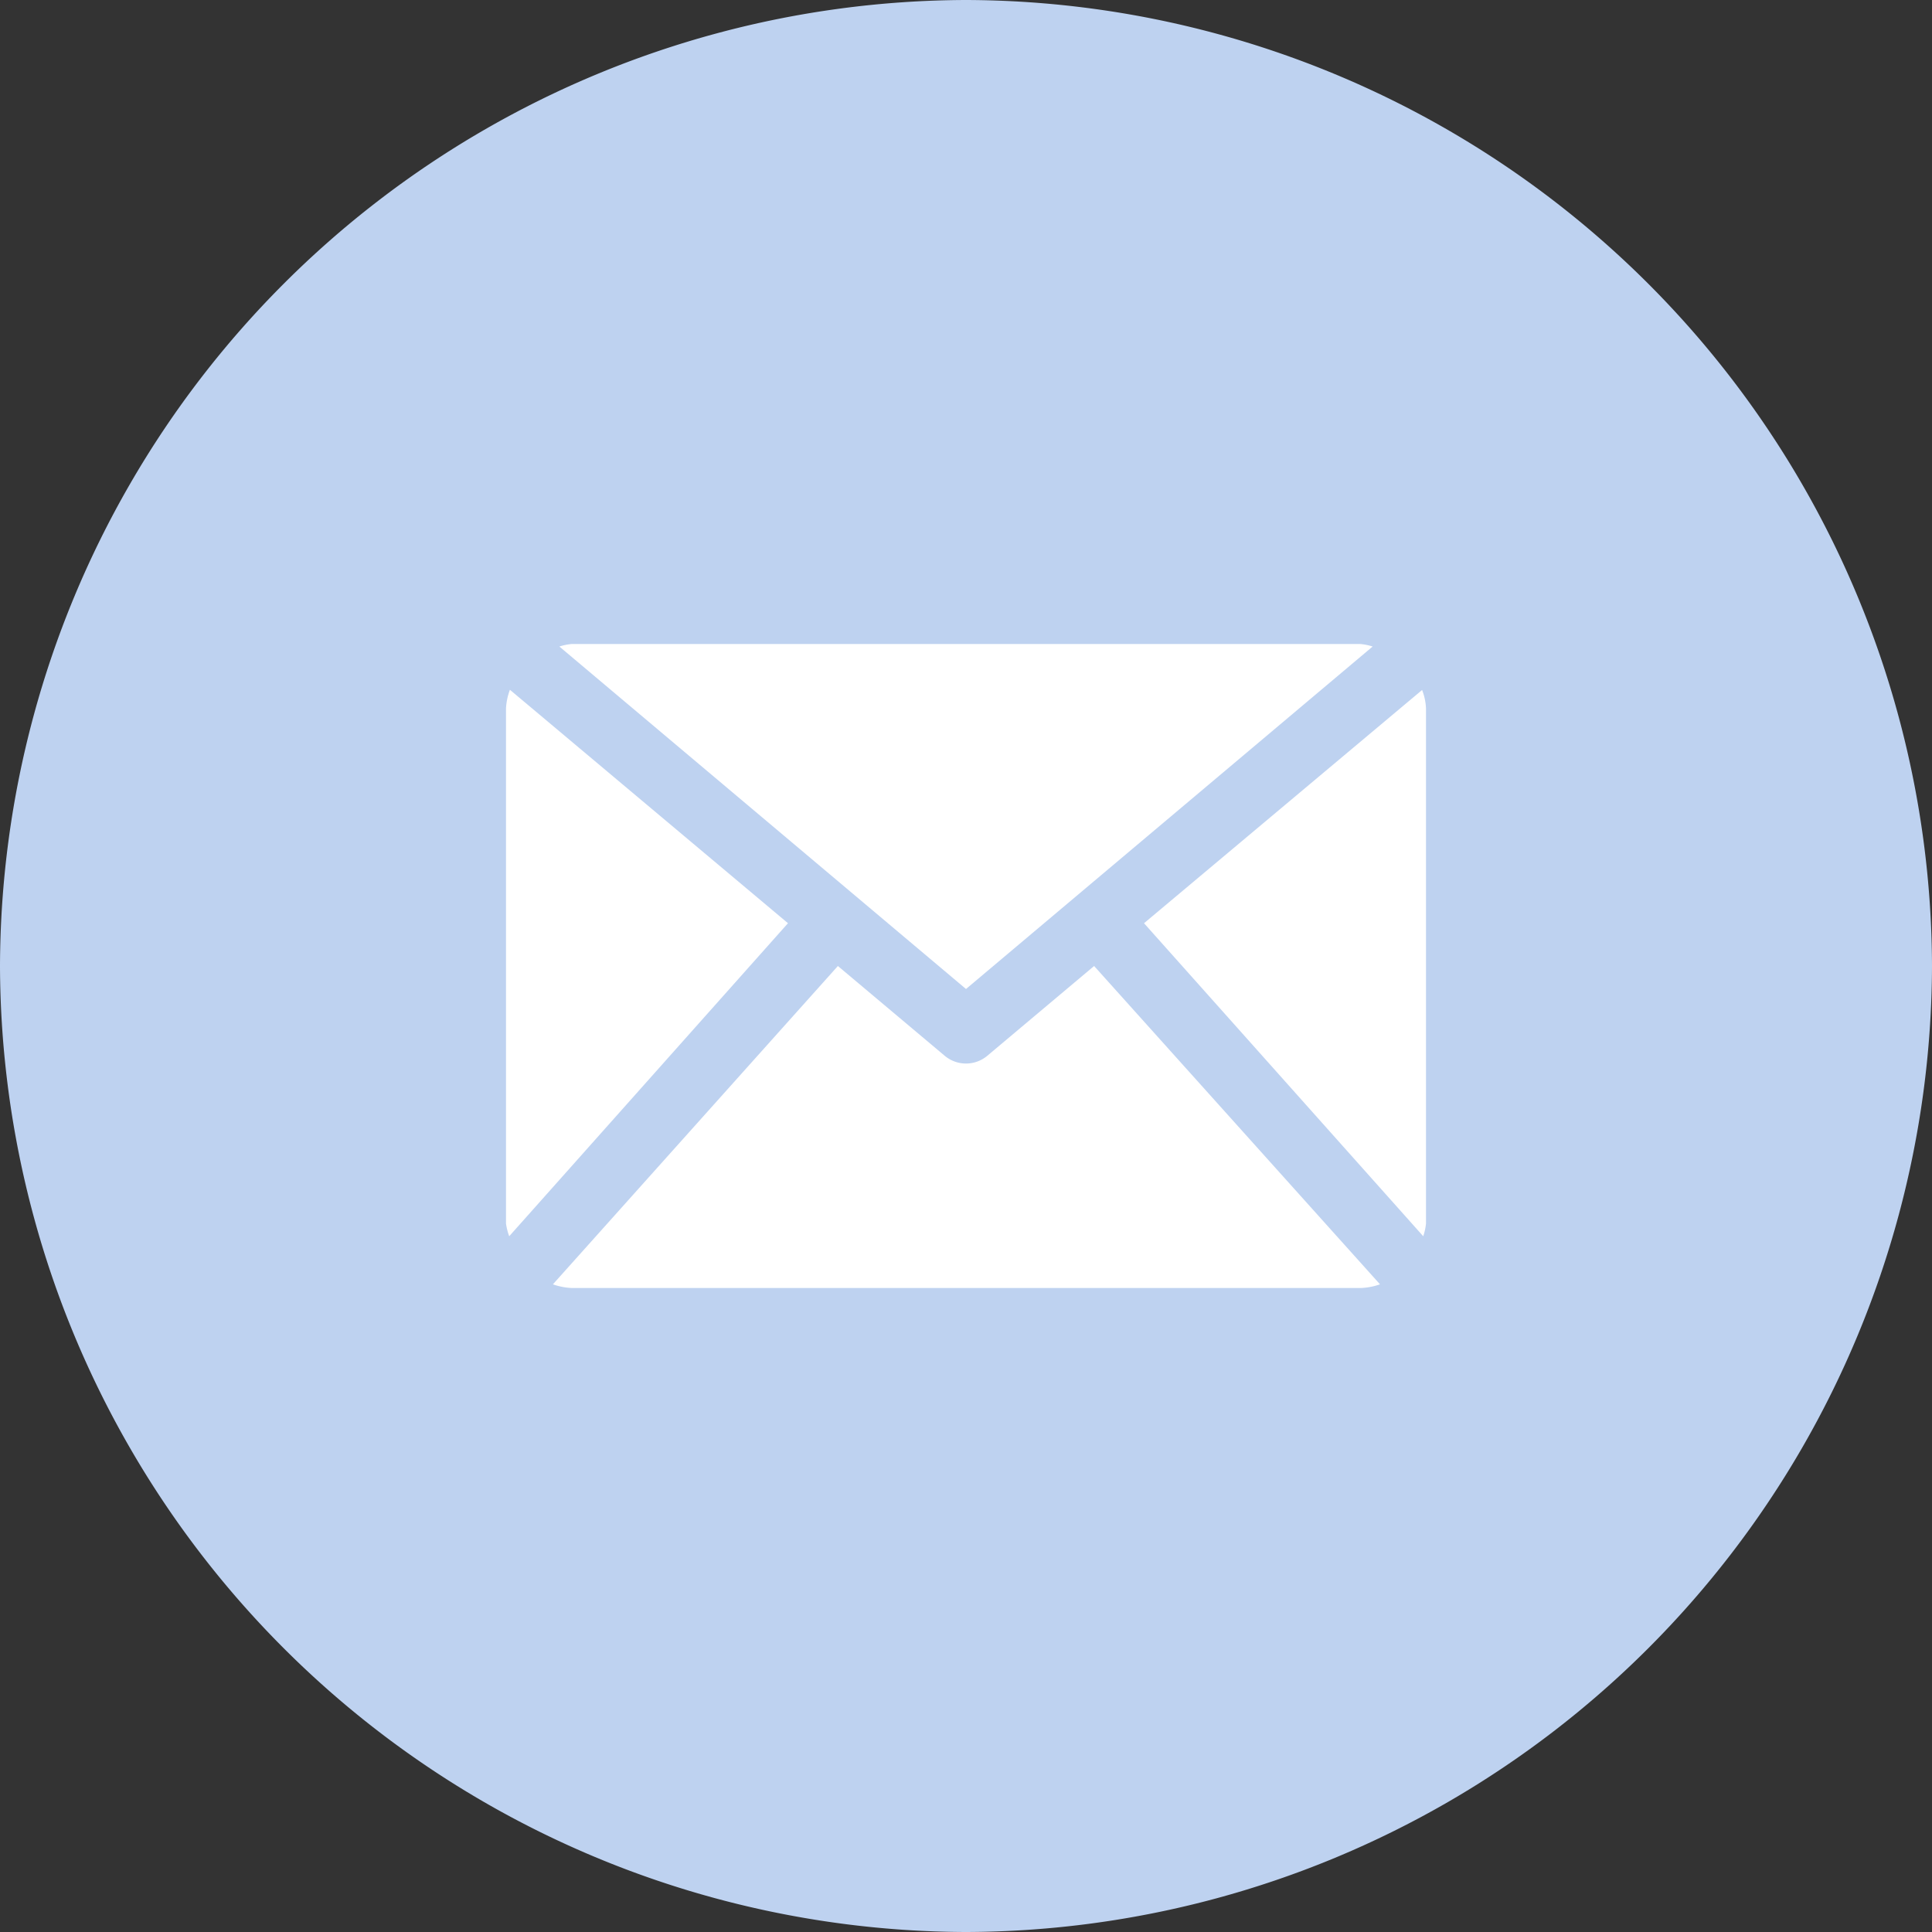 <svg xmlns="http://www.w3.org/2000/svg" viewBox="0 0 84 84"><rect x="0" y="0" width="84" height="84" fill="#333333" stroke="none"/><defs><style>.cls-1{fill:#bed2f0;}.cls-2{fill:#fff;}</style></defs><title>アセット 3</title><g id="レイヤー_2" data-name="レイヤー 2"><g id="layout"><path class="cls-1" d="M84,42A42.12,42.12,0,0,1,42,84h0A42.12,42.12,0,0,1,0,42H0A42.12,42.12,0,0,1,42,0h0A42.12,42.12,0,0,1,84,42Z"/><path class="cls-2" d="M49.74,40.14,61.83,30a2.44,2.44,0,0,1,.17.81V53.2a2.57,2.57,0,0,1-.12.55ZM59.14,28a2.47,2.47,0,0,1,.54.11L42,43,24.32,28.11a2.47,2.47,0,0,1,.54-.11Zm-37,25.75A2.68,2.68,0,0,1,22,53.2V30.8a2.72,2.72,0,0,1,.17-.81L34.26,40.14ZM24.86,56a2.84,2.84,0,0,1-.82-.16L36.43,42l4.64,3.9a1.44,1.44,0,0,0,1.86,0L47.57,42,60,55.84a2.84,2.84,0,0,1-.82.16Z"/></g></g></svg>